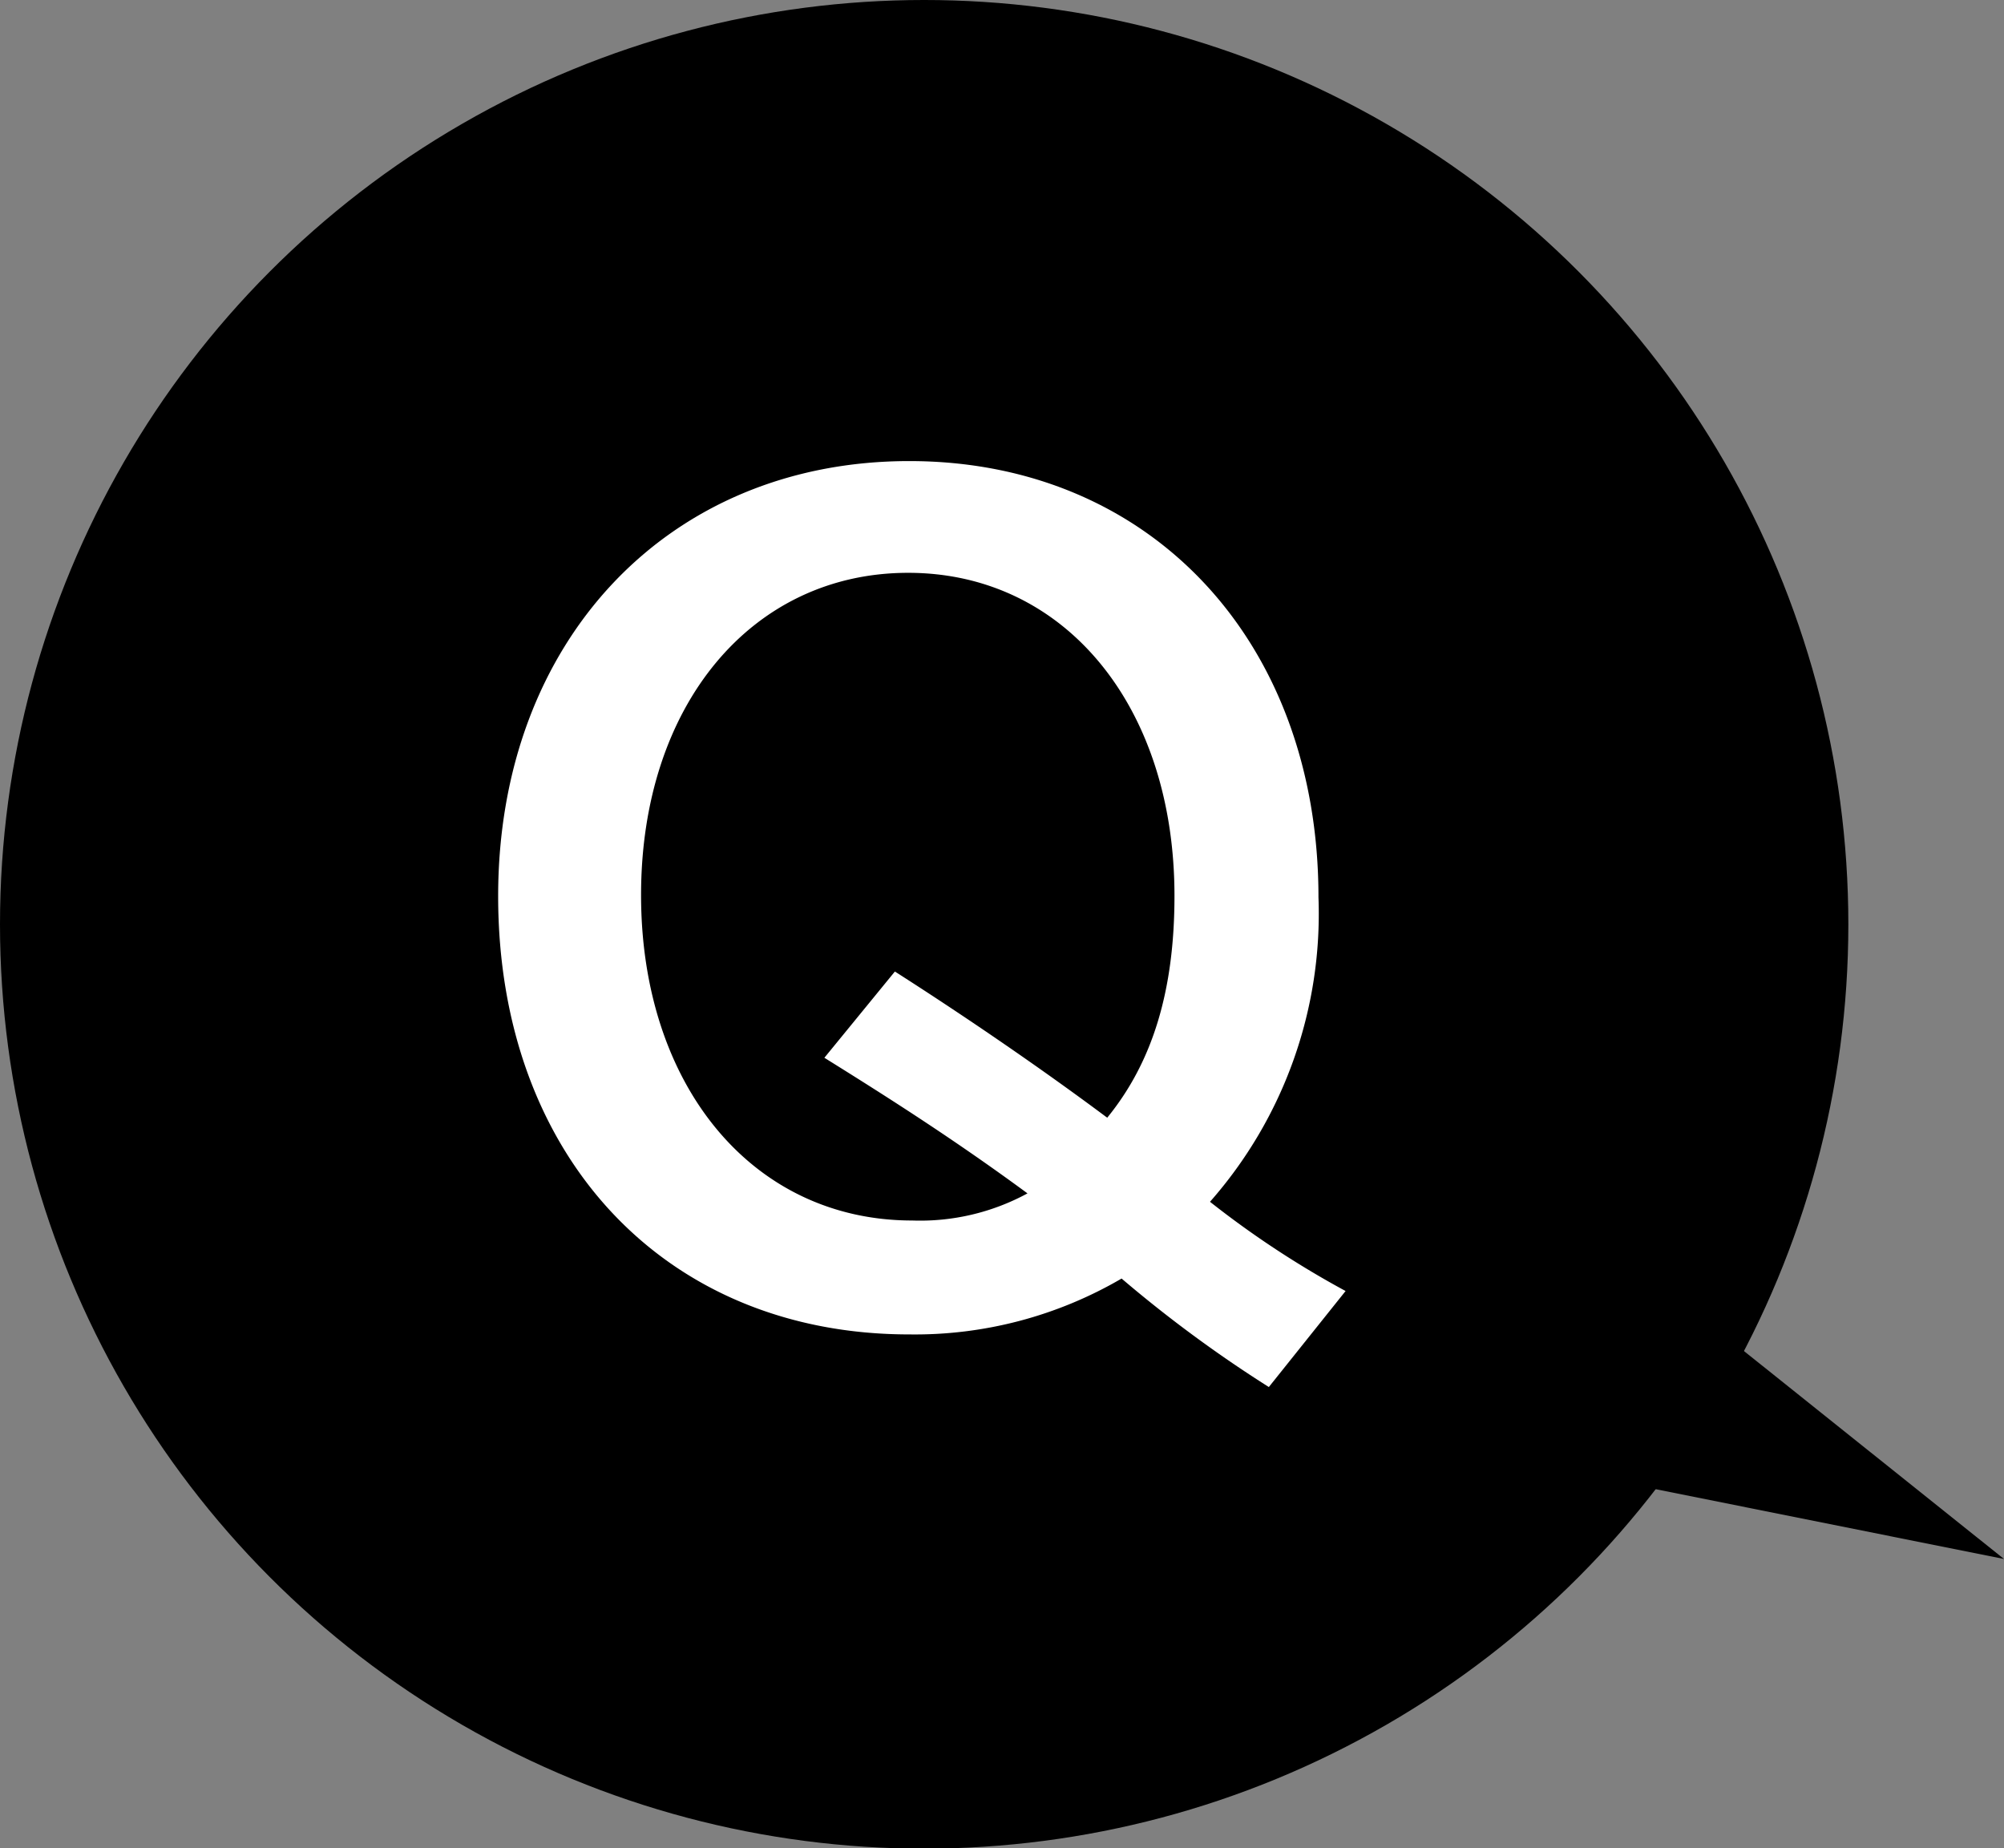 <svg xmlns="http://www.w3.org/2000/svg" viewBox="0 0 73.9 68.15"><rect x="0" y="0" width="73.9" height="68.15" fill="#808080" stroke="none"/><defs><style>.bfbb0f7f-ca71-4e67-a6c0-ba2ee1d0f2a7{fill:#fff;}</style></defs><g id="bd93d5a3-0e51-4c9c-bef0-a52fe2e45cd0" data-name="レイヤー 2"><g id="b52d0a6a-ecbb-41b0-8b28-82275ba14280" data-name="レイヤー 1"><circle cx="34.08" cy="34.08" r="34.08"/><path class="bfbb0f7f-ca71-4e67-a6c0-ba2ee1d0f2a7" d="M46.79,51.14a47.58,47.58,0,0,1-5.43-4,15.11,15.11,0,0,1-7.83,2.06c-9,0-15.16-6.57-15.16-16.16C18.37,23.64,24.63,17,33.53,17s15.09,6.65,15.09,16.08a16.06,16.06,0,0,1-4,11.23,34.82,34.82,0,0,0,5,3.29ZM33,35.82c2.63,1.68,5.42,3.59,7.83,5.39,1.68-2.06,2.48-4.7,2.48-8.18,0-7-4.05-11.91-9.82-11.91S23.64,26,23.64,33s4.09,12,10,12A8.29,8.29,0,0,0,37.89,44c-2.72-2-5.16-3.55-7.49-5Z"/><polygon points="57.48 54.19 61.58 47.63 73.9 57.48 57.48 54.19"/></g></g></svg>